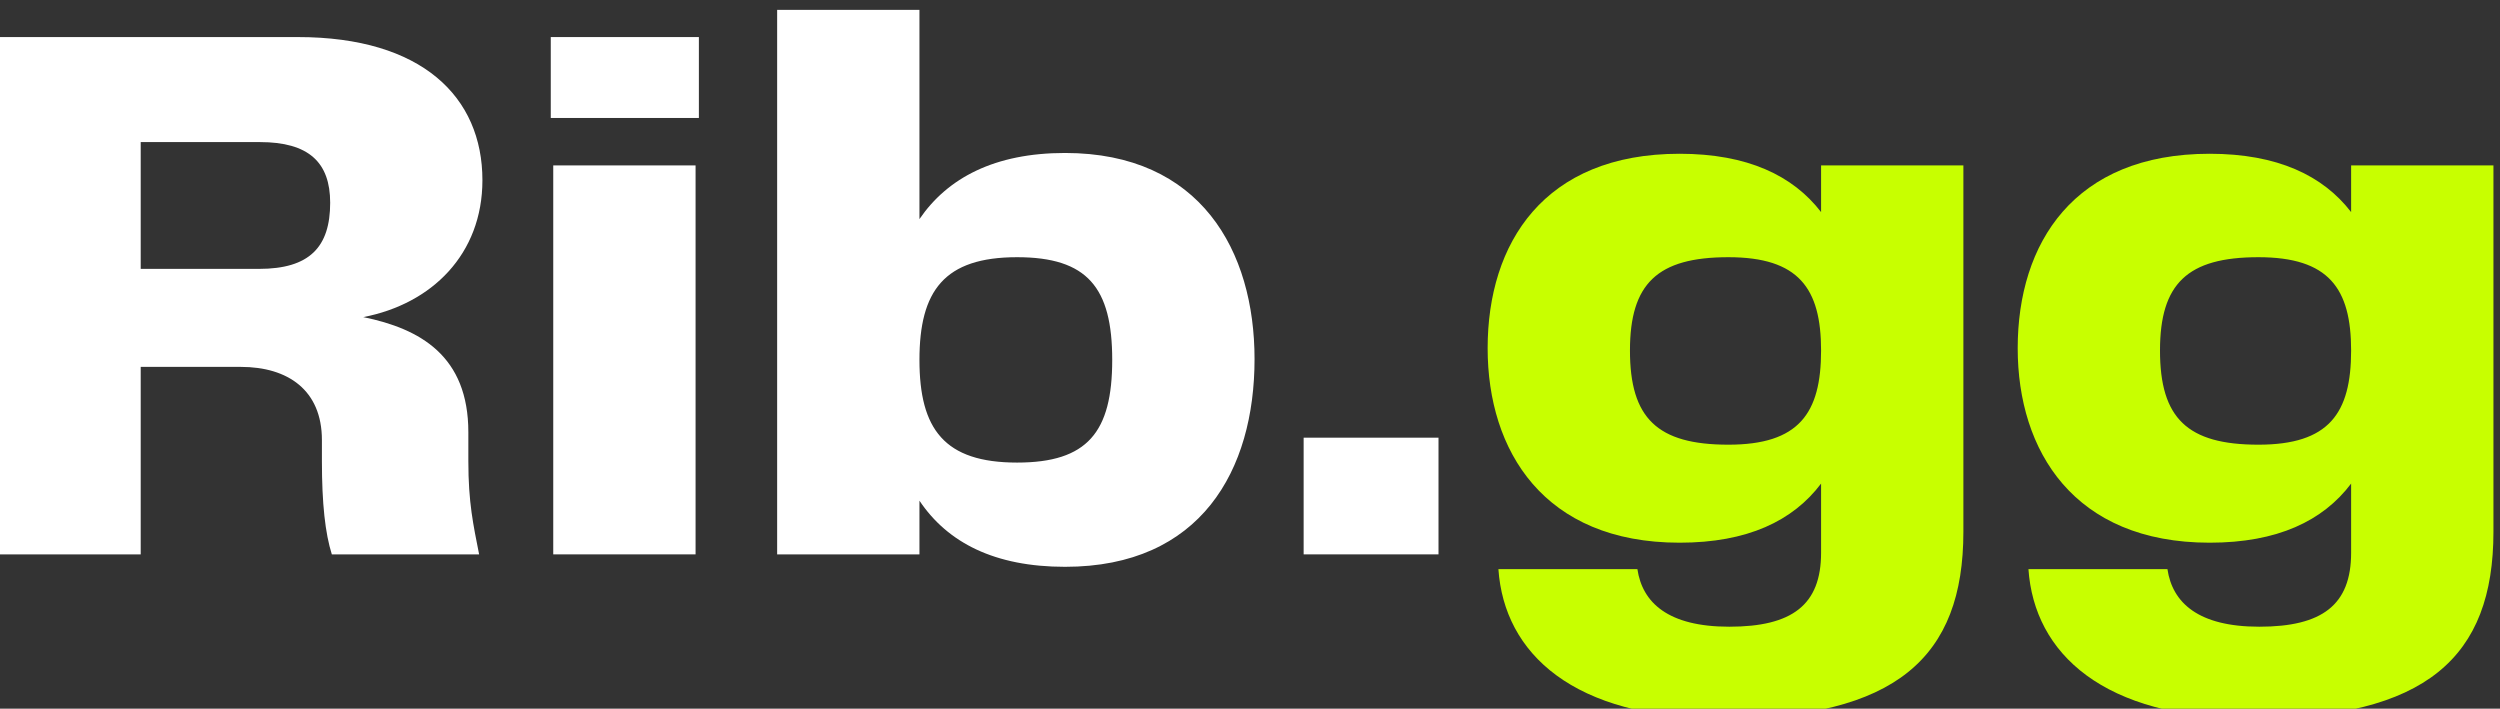 <svg width="127" height="36" viewBox="0 0 127 36" fill="none" xmlns="http://www.w3.org/2000/svg">
<rect x="0" y="0" width="127" height="36" fill="#333333" stroke="none"/>
<path d="M114.393 36.5C106.828 36.5 103.339 33.181 103.045 28.913H110.106C110.358 30.612 111.661 31.837 114.772 31.837C117.966 31.837 119.437 30.73 119.437 28.083V24.566C118.008 26.463 115.696 27.569 112.25 27.569C105.357 27.569 102.499 22.906 102.499 17.69C102.499 12.355 105.357 7.811 112.25 7.811C115.696 7.811 118.008 8.917 119.437 10.774V8.403H126.667V27.016C126.667 33.378 123.262 36.5 114.393 36.5ZM109.728 17.808C109.728 21.247 111.115 22.59 114.73 22.59C118.302 22.59 119.437 21.009 119.437 17.808C119.437 14.647 118.302 13.066 114.73 13.066C111.115 13.066 109.728 14.41 109.728 17.808Z" fill="#C8FF00"/>
<path d="M87.467 36.5C79.901 36.5 76.413 33.181 76.119 28.913H83.18C83.432 30.612 84.735 31.837 87.845 31.837C91.04 31.837 92.511 30.73 92.511 28.083V24.566C91.082 26.463 88.77 27.569 85.323 27.569C78.43 27.569 75.572 22.906 75.572 17.69C75.572 12.355 78.43 7.811 85.323 7.811C88.77 7.811 91.082 8.917 92.511 10.774V8.403H99.74V27.016C99.74 33.378 96.336 36.5 87.467 36.5ZM82.802 17.808C82.802 21.247 84.189 22.59 87.803 22.59C91.376 22.59 92.511 21.009 92.511 17.808C92.511 14.647 91.376 13.066 87.803 13.066C84.189 13.066 82.802 14.41 82.802 17.808Z" fill="#C8FF00"/>
<path d="M66.225 28.162V22.234H73.076V28.162H66.225Z" fill="white"/>
<path d="M54.105 7.771C60.999 7.771 63.731 12.75 63.731 18.243C63.731 23.894 60.999 28.794 54.105 28.794C50.533 28.794 48.137 27.569 46.708 25.435V28.162H39.479V0.5H46.708V11.13C48.137 9.036 50.533 7.771 54.105 7.771ZM46.708 18.283C46.708 21.8 47.969 23.499 51.668 23.499C55.24 23.499 56.501 21.958 56.501 18.283C56.501 14.608 55.24 13.066 51.668 13.066C47.969 13.066 46.708 14.766 46.708 18.283Z" fill="white"/>
<path d="M28.105 28.162V8.403H35.335V28.162H28.105ZM27.979 5.993V1.883H35.503V5.993H27.979Z" fill="white"/>
<path d="M23.792 23.42C23.792 25.554 24.045 26.66 24.339 28.162H16.857C16.521 27.095 16.353 25.593 16.353 23.42V22.353C16.353 19.824 14.63 18.638 12.234 18.638H7.148V28.162H-0.333V1.883H15.134C21.439 1.883 24.507 4.926 24.507 9.154C24.507 12.908 21.943 15.437 18.454 16.109C21.355 16.702 23.792 18.085 23.792 21.958V23.42ZM7.148 13.659H13.159C15.722 13.659 16.773 12.553 16.773 10.3C16.773 8.245 15.68 7.218 13.201 7.218H7.148V13.659Z" fill="white"/>
</svg>
